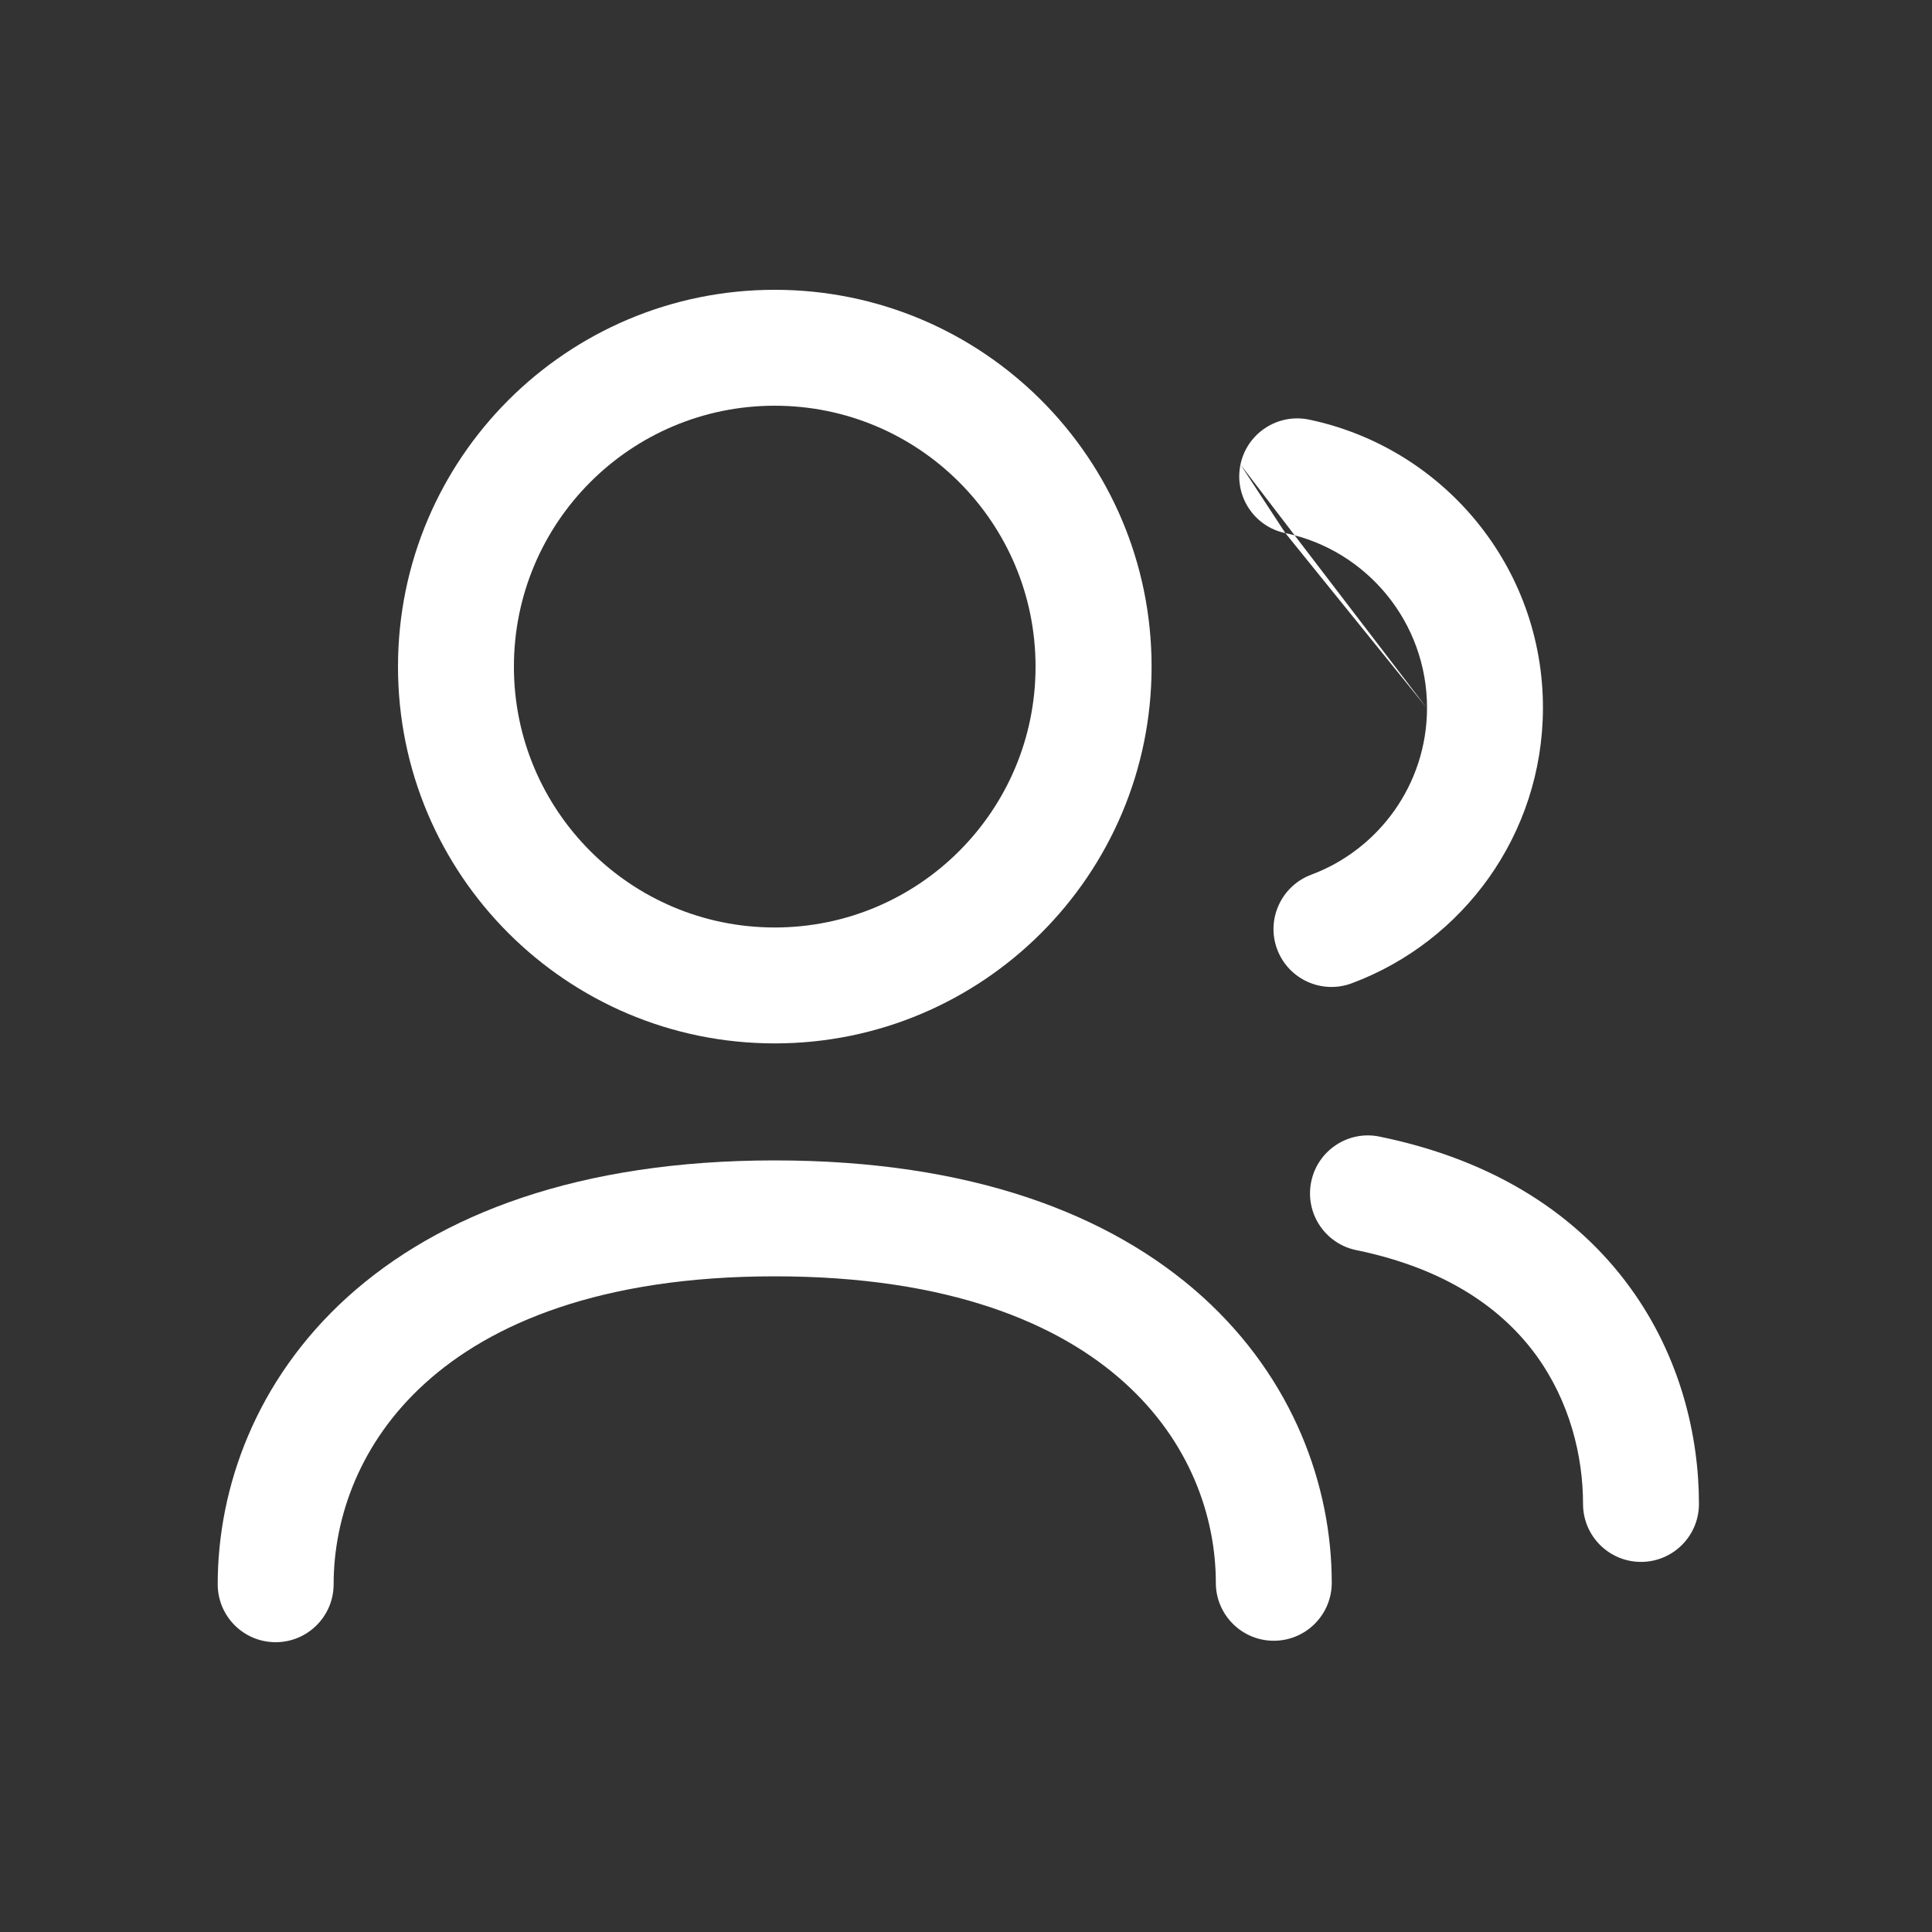 <?xml version="1.0" encoding="UTF-8"?> <svg xmlns="http://www.w3.org/2000/svg" width="16" height="16" viewBox="0 0 16 16" fill="none"><rect x="0" y="0" width="16" height="16" fill="#333333" stroke="none"/><path fill-rule="evenodd" clip-rule="evenodd" d="M3.521 11.455C2.979 11.945 2.763 12.57 2.763 13.12C2.763 13.385 2.548 13.6 2.283 13.6C2.017 13.6 1.803 13.385 1.803 13.12C1.803 12.32 2.118 11.43 2.876 10.743C3.635 10.056 4.794 9.61 6.416 9.61C8.037 9.61 9.195 10.052 9.955 10.736C10.713 11.42 11.029 12.308 11.029 13.108C11.029 13.373 10.814 13.588 10.549 13.588C10.284 13.588 10.069 13.373 10.069 13.108C10.069 12.558 9.853 11.937 9.312 11.45C8.772 10.962 7.864 10.57 6.416 10.57C4.969 10.57 4.061 10.965 3.521 11.455Z" fill="white"></path><path fill-rule="evenodd" clip-rule="evenodd" d="M6.416 3.36C5.223 3.36 4.256 4.327 4.256 5.521C4.256 6.714 5.223 7.681 6.416 7.681C7.609 7.681 8.576 6.714 8.576 5.521C8.576 4.327 7.609 3.36 6.416 3.36ZM3.296 5.521C3.296 3.797 4.693 2.4 6.416 2.4C8.139 2.4 9.537 3.797 9.537 5.521C9.537 7.244 8.139 8.641 6.416 8.641C4.693 8.641 3.296 7.244 3.296 5.521Z" fill="white"></path><path fill-rule="evenodd" clip-rule="evenodd" d="M10.859 9.786C10.912 9.527 11.166 9.359 11.425 9.413C12.399 9.612 13.072 10.076 13.497 10.659C13.916 11.233 14.07 11.891 14.07 12.455C14.07 12.72 13.855 12.935 13.59 12.935C13.325 12.935 13.11 12.72 13.11 12.455C13.11 12.057 13 11.607 12.722 11.224C12.449 10.85 11.992 10.509 11.232 10.353C10.973 10.3 10.805 10.046 10.859 9.786Z" fill="white"></path><path fill-rule="evenodd" clip-rule="evenodd" d="M10.273 3.847C10.327 3.588 10.581 3.421 10.841 3.475C11.95 3.707 12.782 4.691 12.778 5.869C12.774 6.912 12.117 7.799 11.195 8.143C10.947 8.236 10.67 8.11 10.577 7.862C10.484 7.614 10.611 7.337 10.859 7.244C11.418 7.035 11.816 6.497 11.818 5.866M10.273 3.847C10.219 4.107 10.385 4.361 10.645 4.415L10.273 3.847ZM10.645 4.415C11.317 4.555 11.82 5.153 11.818 5.866L10.645 4.415Z" fill="white"></path></svg> 